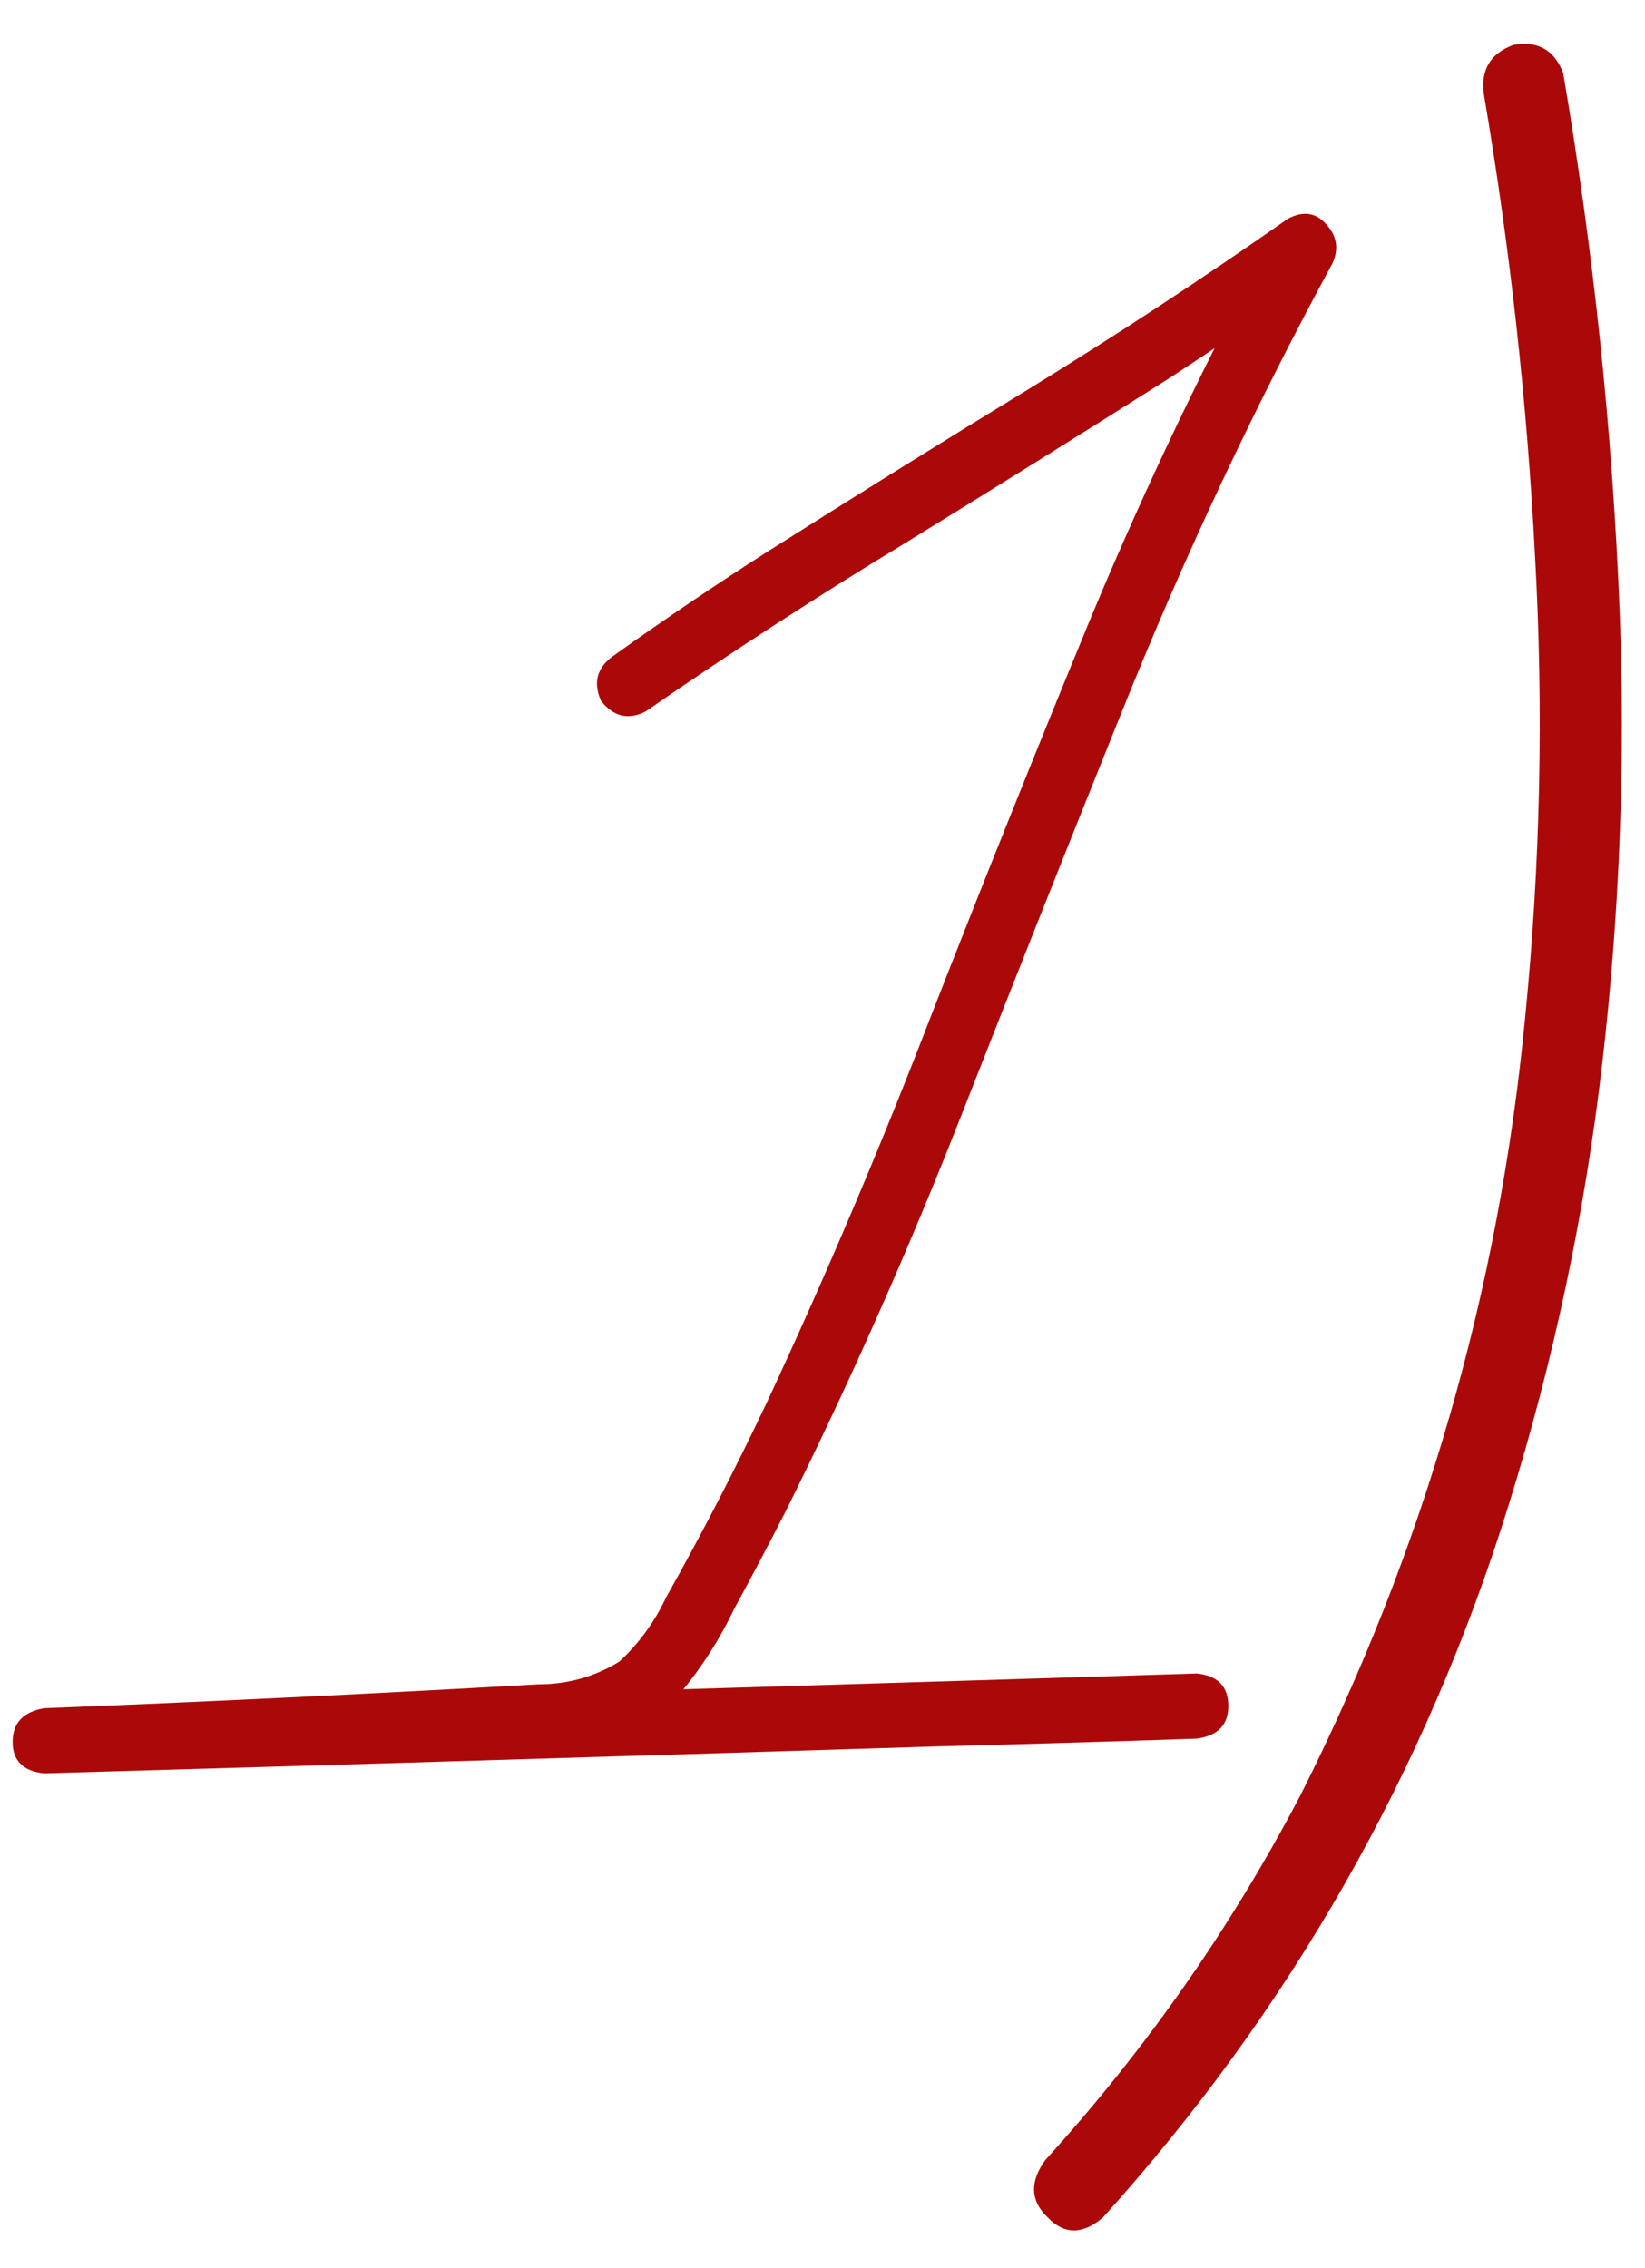 <?xml version="1.0" encoding="UTF-8"?> <svg xmlns="http://www.w3.org/2000/svg" width="37" height="51" viewBox="0 0 37 51" fill="none"> <path d="M14.518 16.001C14.127 16.196 13.793 16.115 13.517 15.757C13.338 15.35 13.427 15.016 13.785 14.756C14.925 13.942 16.08 13.161 17.252 12.412C19.205 11.175 21.166 9.954 23.136 8.75C25.121 7.529 27.066 6.252 28.971 4.917C29.312 4.738 29.597 4.779 29.825 5.039C30.069 5.299 30.118 5.592 29.972 5.918C28.198 9.189 26.619 12.55 25.235 16.001C24.015 19.028 22.81 22.056 21.622 25.083C20.434 28.11 19.116 31.081 17.667 33.994C17.293 34.727 16.91 35.451 16.52 36.167C16.194 36.851 15.795 37.477 15.323 38.047C14.77 38.633 14.127 38.999 13.395 39.145C12.662 39.292 11.913 39.373 11.148 39.39C7.763 39.552 4.378 39.715 0.992 39.878C0.992 39.39 0.992 38.901 0.992 38.413C2.896 38.364 4.801 38.307 6.705 38.242C13.443 38.047 20.182 37.843 26.92 37.632C27.392 37.681 27.628 37.925 27.628 38.364C27.628 38.787 27.392 39.032 26.92 39.097C25.016 39.162 23.111 39.219 21.207 39.268C14.469 39.479 7.73 39.683 0.992 39.878C0.52 39.829 0.284 39.593 0.284 39.17C0.284 38.747 0.52 38.495 0.992 38.413C4.687 38.267 8.39 38.088 12.101 37.876C12.768 37.876 13.378 37.705 13.932 37.363C14.371 36.956 14.721 36.476 14.981 35.923C15.795 34.474 16.552 33.009 17.252 31.528C18.587 28.664 19.824 25.75 20.963 22.788C22.135 19.793 23.331 16.815 24.552 13.852C25.789 10.89 27.172 8.001 28.702 5.186C29.044 5.527 29.378 5.861 29.703 6.187C28.58 6.984 27.433 7.765 26.261 8.53C24.308 9.767 22.338 10.996 20.352 12.217C18.367 13.421 16.422 14.683 14.518 16.001ZM33.378 2.134C33.297 1.58 33.516 1.206 34.037 1.011C34.59 0.913 34.965 1.125 35.16 1.646C35.844 5.649 36.267 9.686 36.43 13.755C36.56 17.14 36.43 20.526 36.039 23.911C35.648 27.28 34.949 30.584 33.94 33.823C32.068 39.845 29.024 45.192 24.809 49.863C24.353 50.254 23.938 50.254 23.564 49.863C23.173 49.489 23.157 49.058 23.515 48.569C25.777 46.079 27.689 43.345 29.252 40.366C32.035 34.849 33.72 29.014 34.306 22.861C34.648 19.411 34.721 15.952 34.525 12.485C34.346 9.019 33.964 5.568 33.378 2.134Z" fill="#AB0909"></path> </svg> 